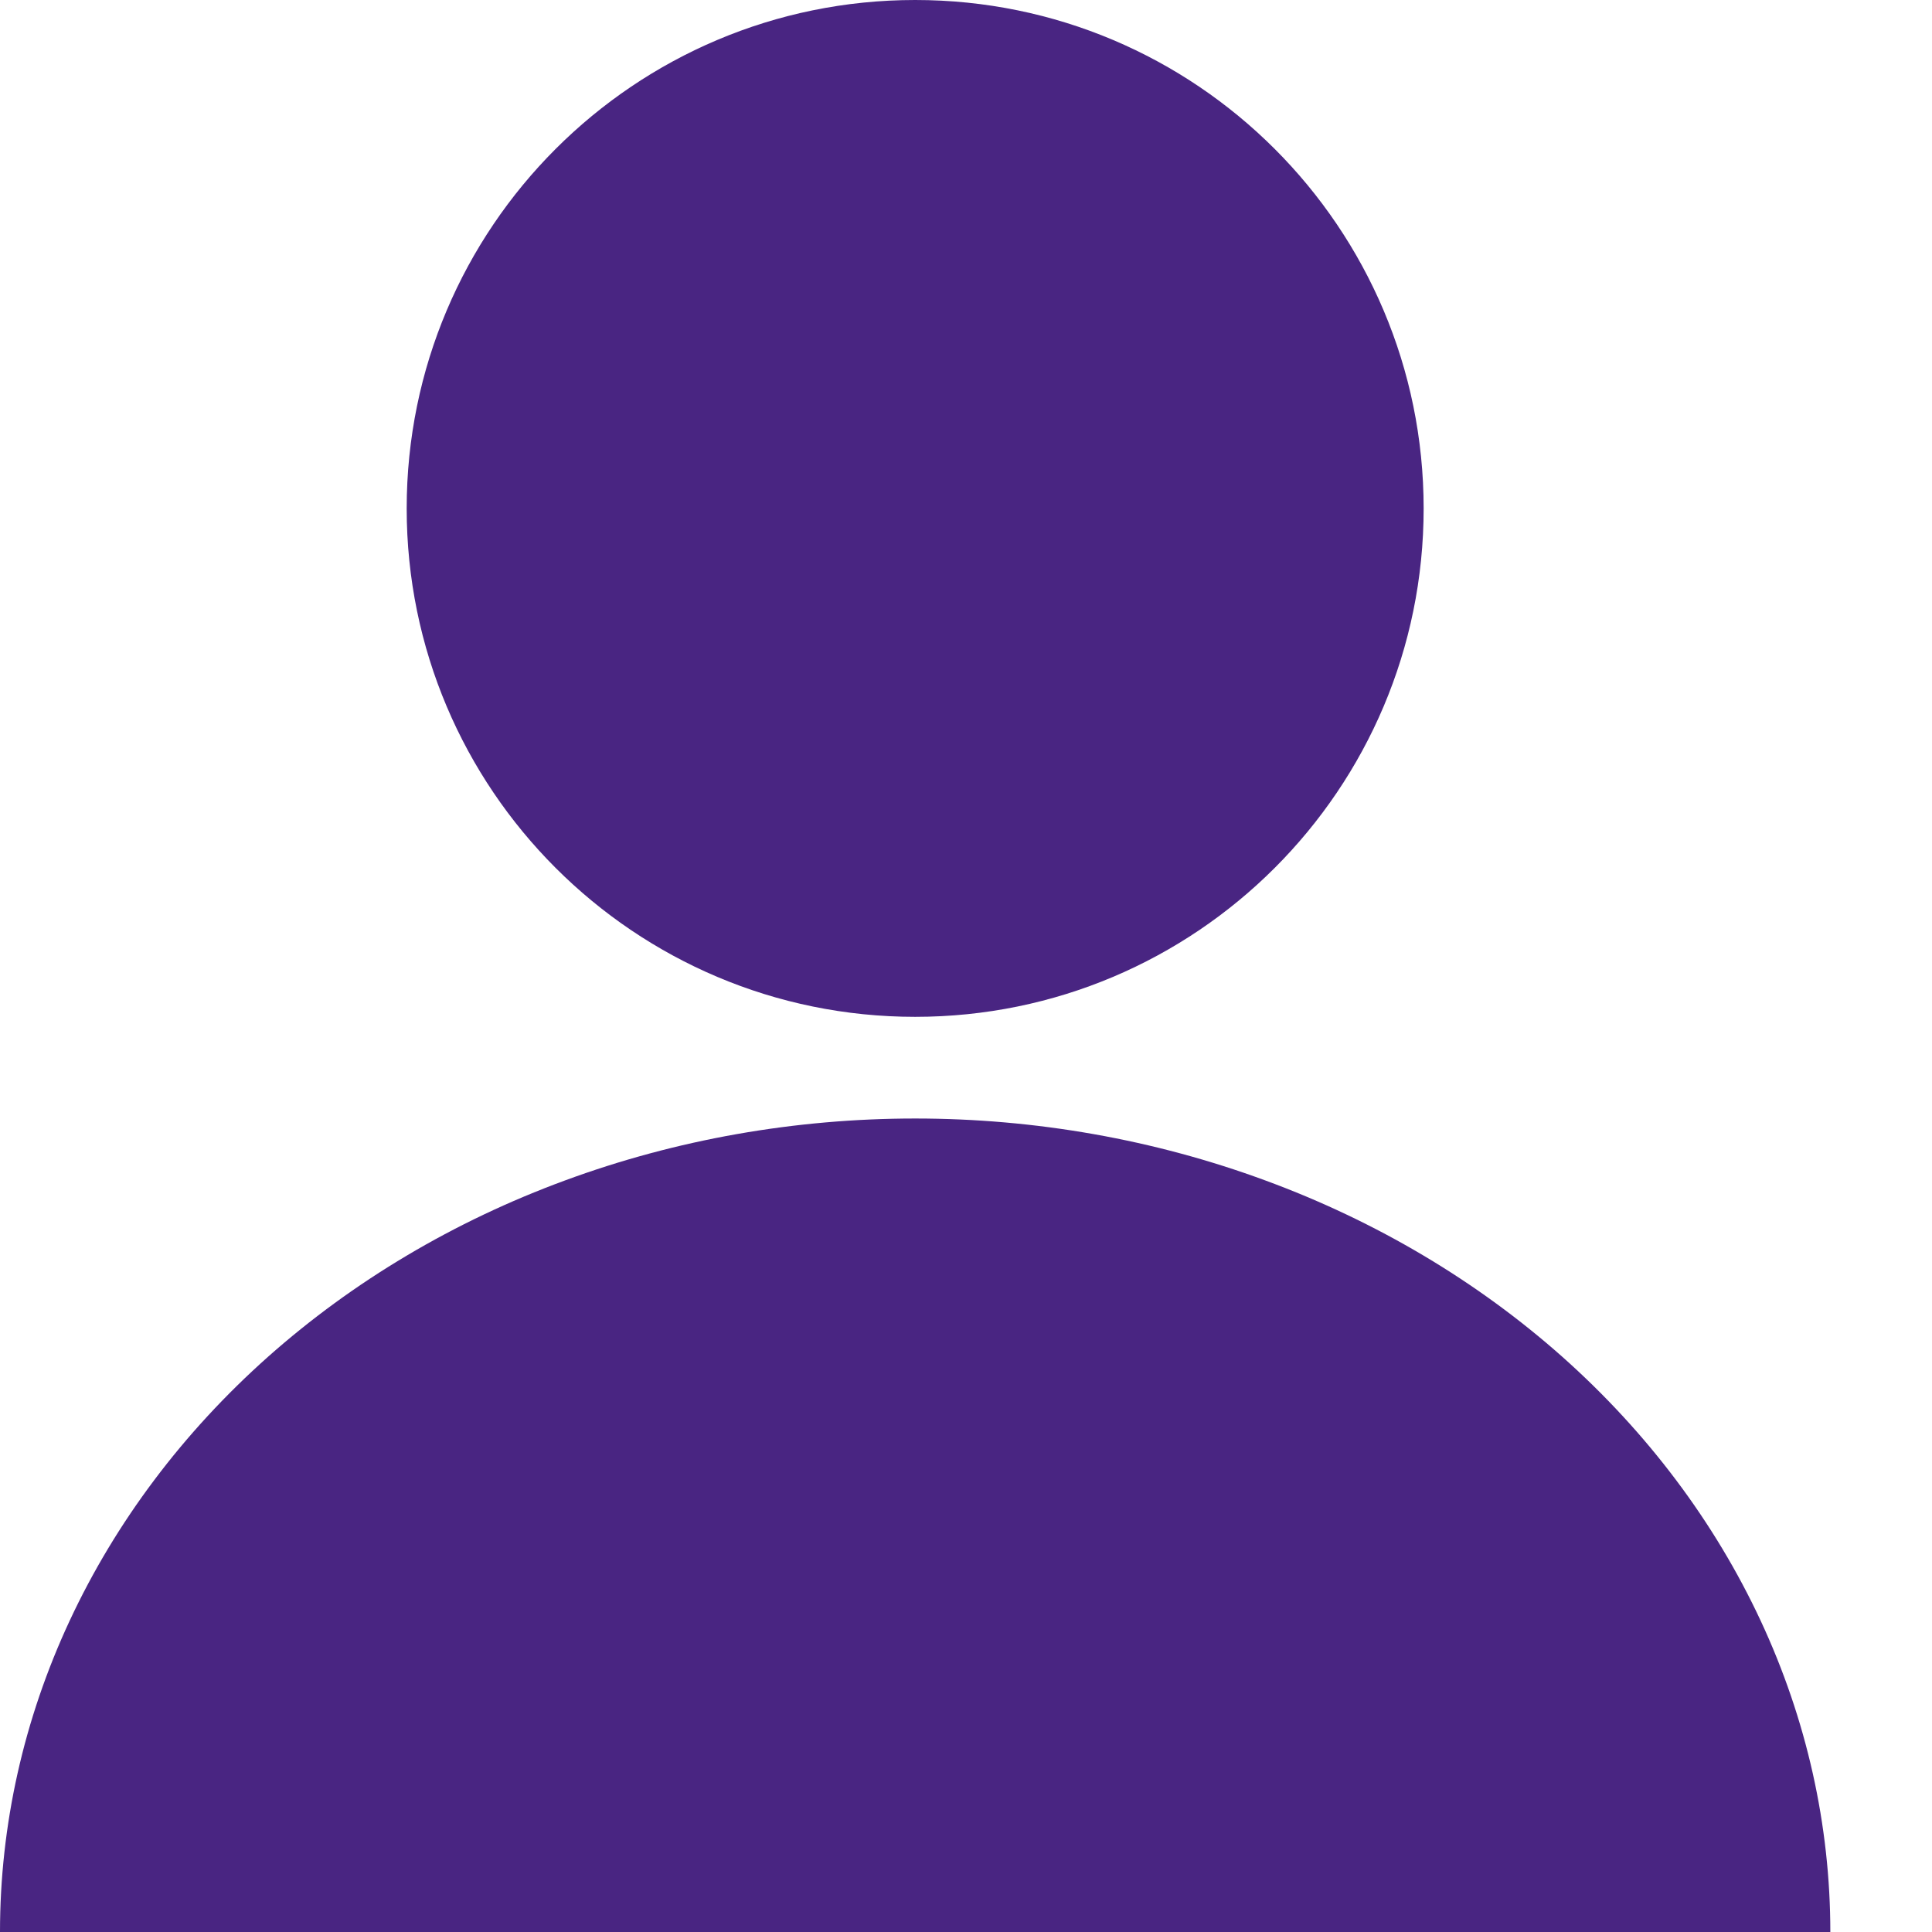 <svg width="16" height="16" viewBox="0 0 16 16" fill="none" xmlns="http://www.w3.org/2000/svg">
<path fill-rule="evenodd" clip-rule="evenodd" d="M7.579 8.421C9.904 8.421 11.79 6.536 11.79 4.211C11.79 1.885 9.904 0 7.579 0C5.254 0 3.368 1.885 3.368 4.211C3.368 6.536 5.254 8.421 7.579 8.421ZM14.581 13.422C14.962 14.239 15.158 15.115 15.158 16H7.579L0 16C0 15.115 0.196 14.239 0.577 13.422C0.958 12.605 1.516 11.862 2.22 11.236C2.924 10.611 3.759 10.114 4.679 9.776C5.598 9.437 6.584 9.263 7.579 9.263C8.574 9.263 9.56 9.437 10.479 9.776C11.399 10.114 12.234 10.611 12.938 11.236C13.642 11.862 14.2 12.605 14.581 13.422Z" fill="#492582"/>
</svg>
